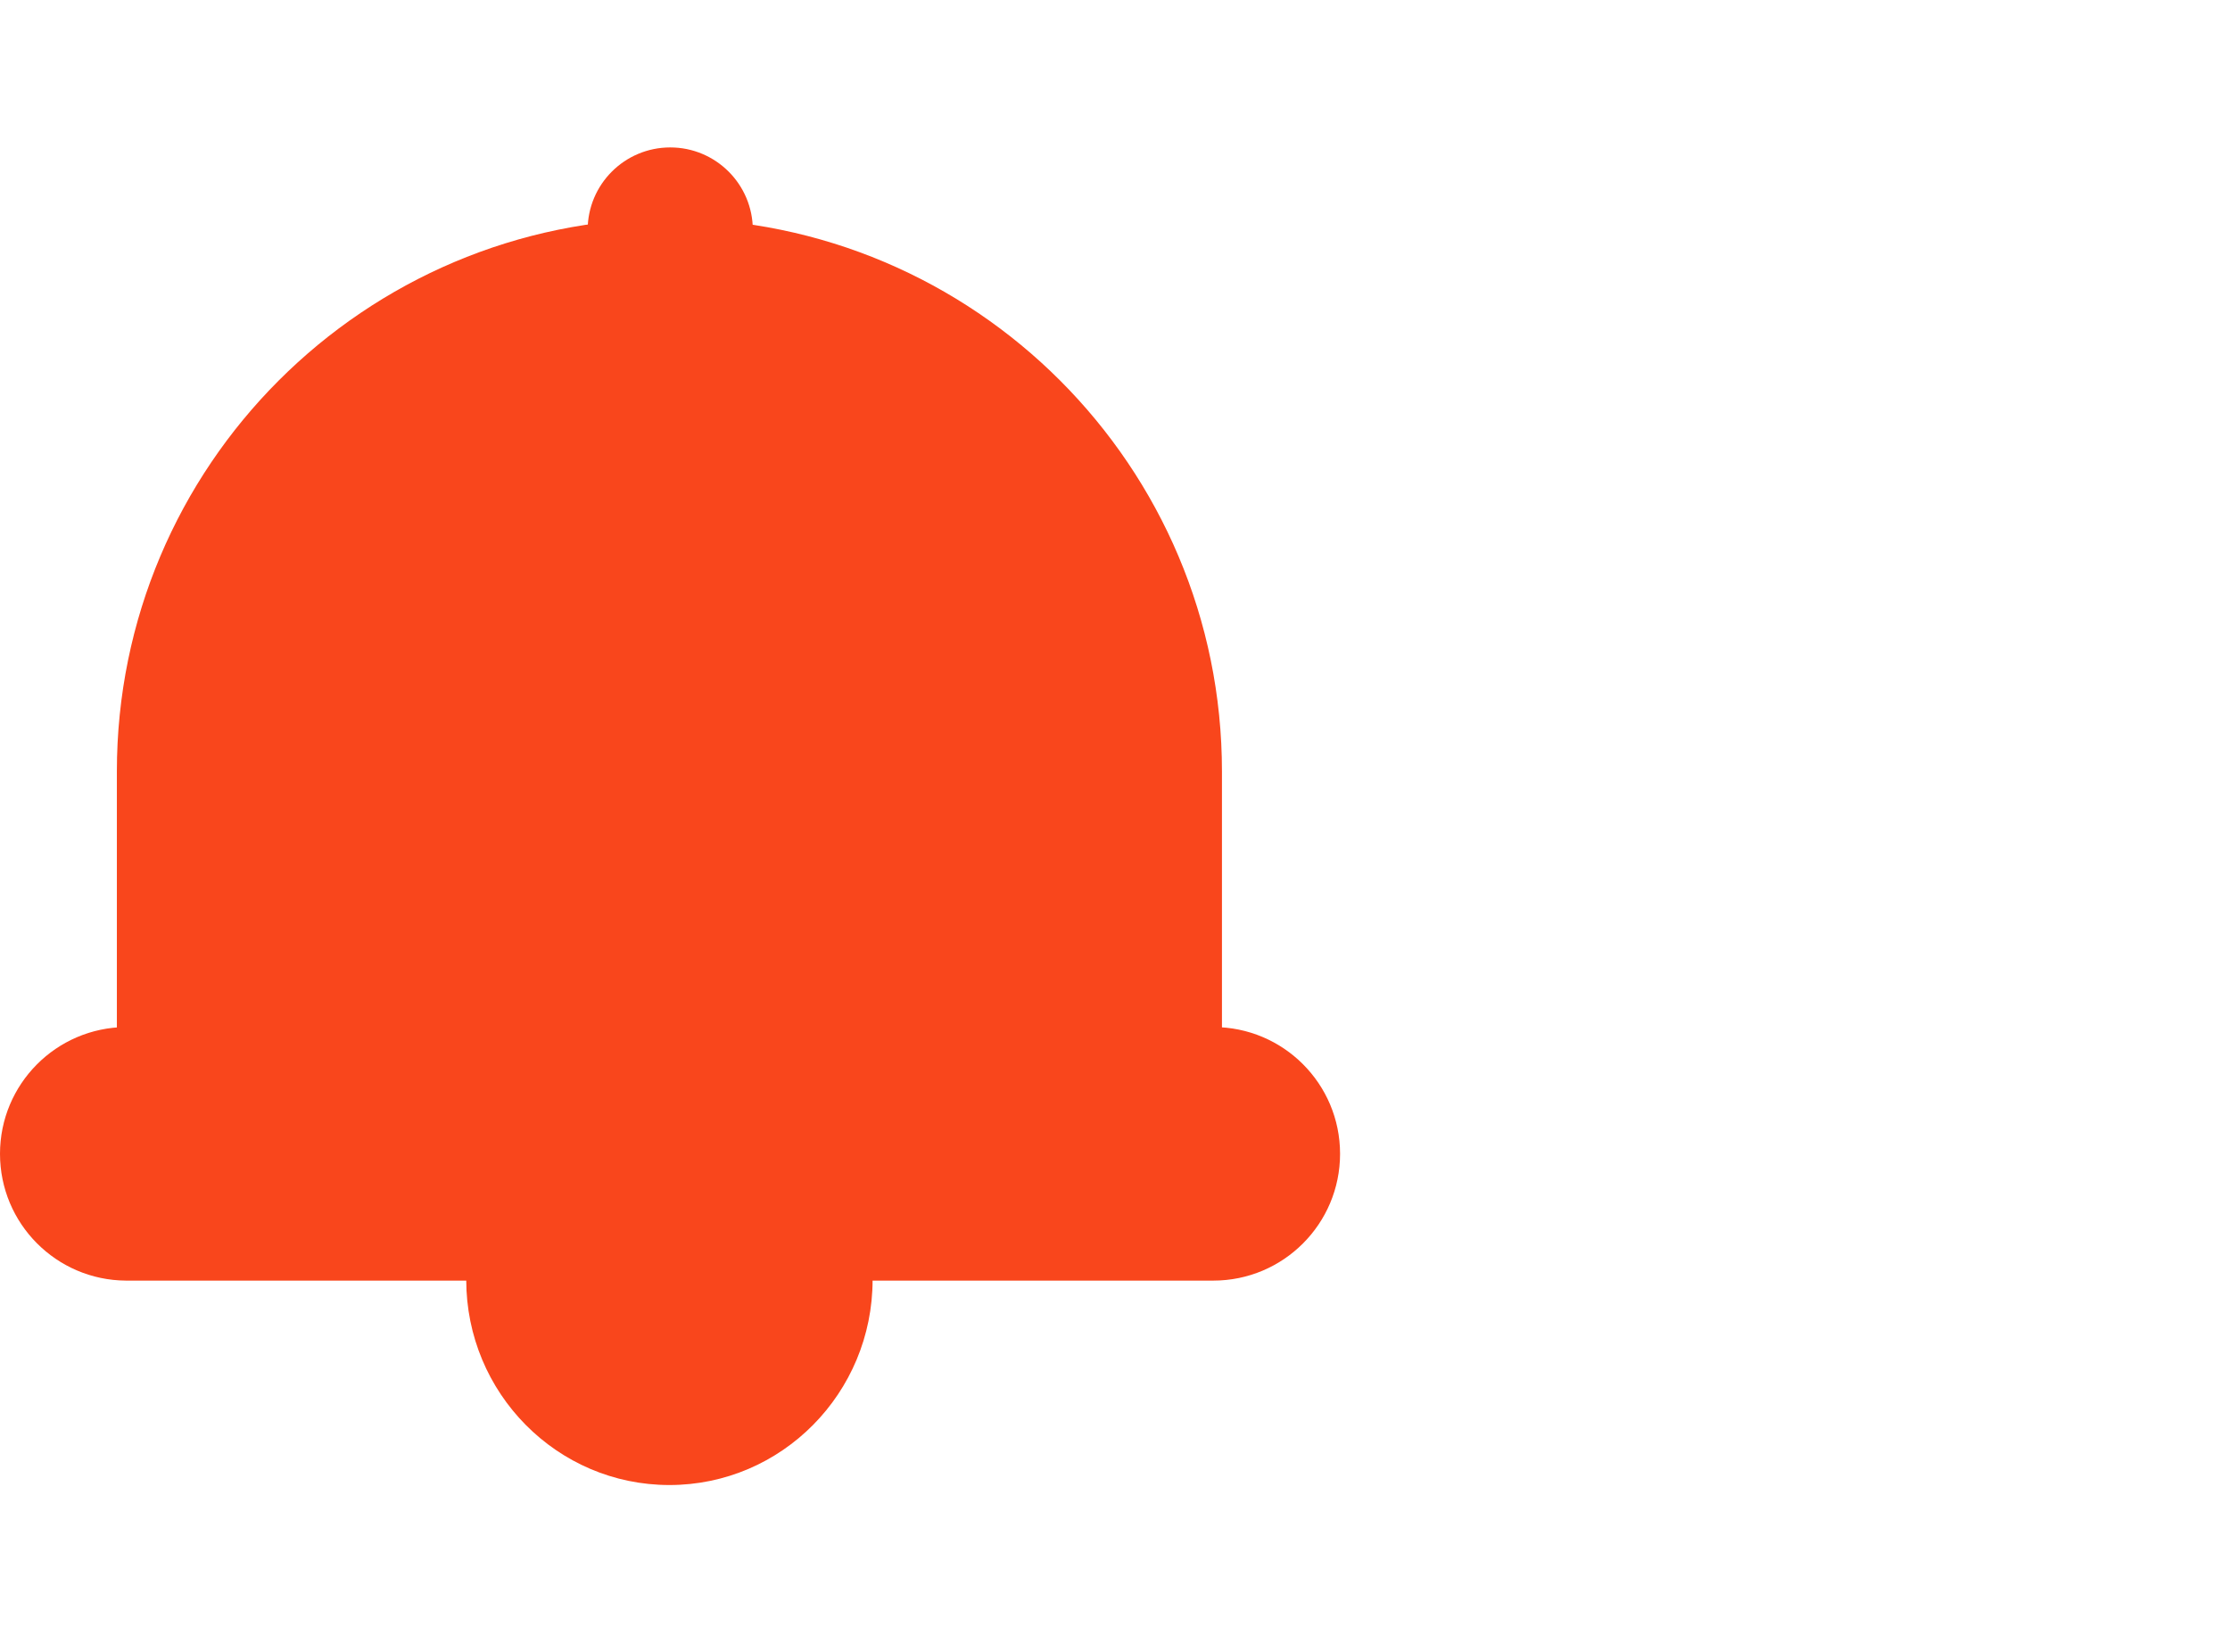 <?xml version="1.0" encoding="UTF-8"?>
<svg width="54px" height="40px" viewBox="0 0 54 40" version="1.1" xmlns="http://www.w3.org/2000/svg" xmlns:xlink="http://www.w3.org/1999/xlink">
    <!-- Generator: Sketch 63.1 (92452) - https://sketch.com -->
    <title>guide-sound-beep</title>
    <desc>Created with Sketch.</desc>
    <g id="guide-sound-beep" stroke="none" stroke-width="1" fill="none" fill-rule="evenodd">
        <g>
            <rect id="Rectangle" x="0" y="0" width="54" height="40"></rect>
            <g id="Group-6" transform="translate(0, 3.57)" fill="#F9461C" fill-rule="nonzero">
                <ellipse id="Oval" cx="16.21" cy="27.42" rx="4.92" ry="4.97"></ellipse>
                <path d="M16.21,1.72 L16.21,1.72 C8.819,1.726 2.83,7.719 2.83,15.11 L2.83,21.82 C2.83,24.913 5.337,27.42 8.43,27.42 L24,27.42 C27.089,27.414 29.59,24.909 29.59,21.82 L29.59,15.11 C29.59,7.719 23.601,1.726 16.21,1.72 Z" id="Path"></path>
                <path d="M18.23,2 C18.23,0.895 17.335,0 16.23,0 C15.125,0 14.23,0.895 14.23,2" id="Path"></path>
                <path d="M-8.8817842e-14,24.37 C-8.8817842e-14,22.682 1.362,21.311 3.05,21.3 L29.38,21.3 C31.076,21.3 32.45,22.674 32.45,24.37 C32.45,26.066 31.076,27.44 29.38,27.44 L3.05,27.44 C1.362,27.429 -8.8817842e-14,26.058 -8.8817842e-14,24.37 Z" id="Path"></path>
            </g>
        </g>
    </g>
</svg>